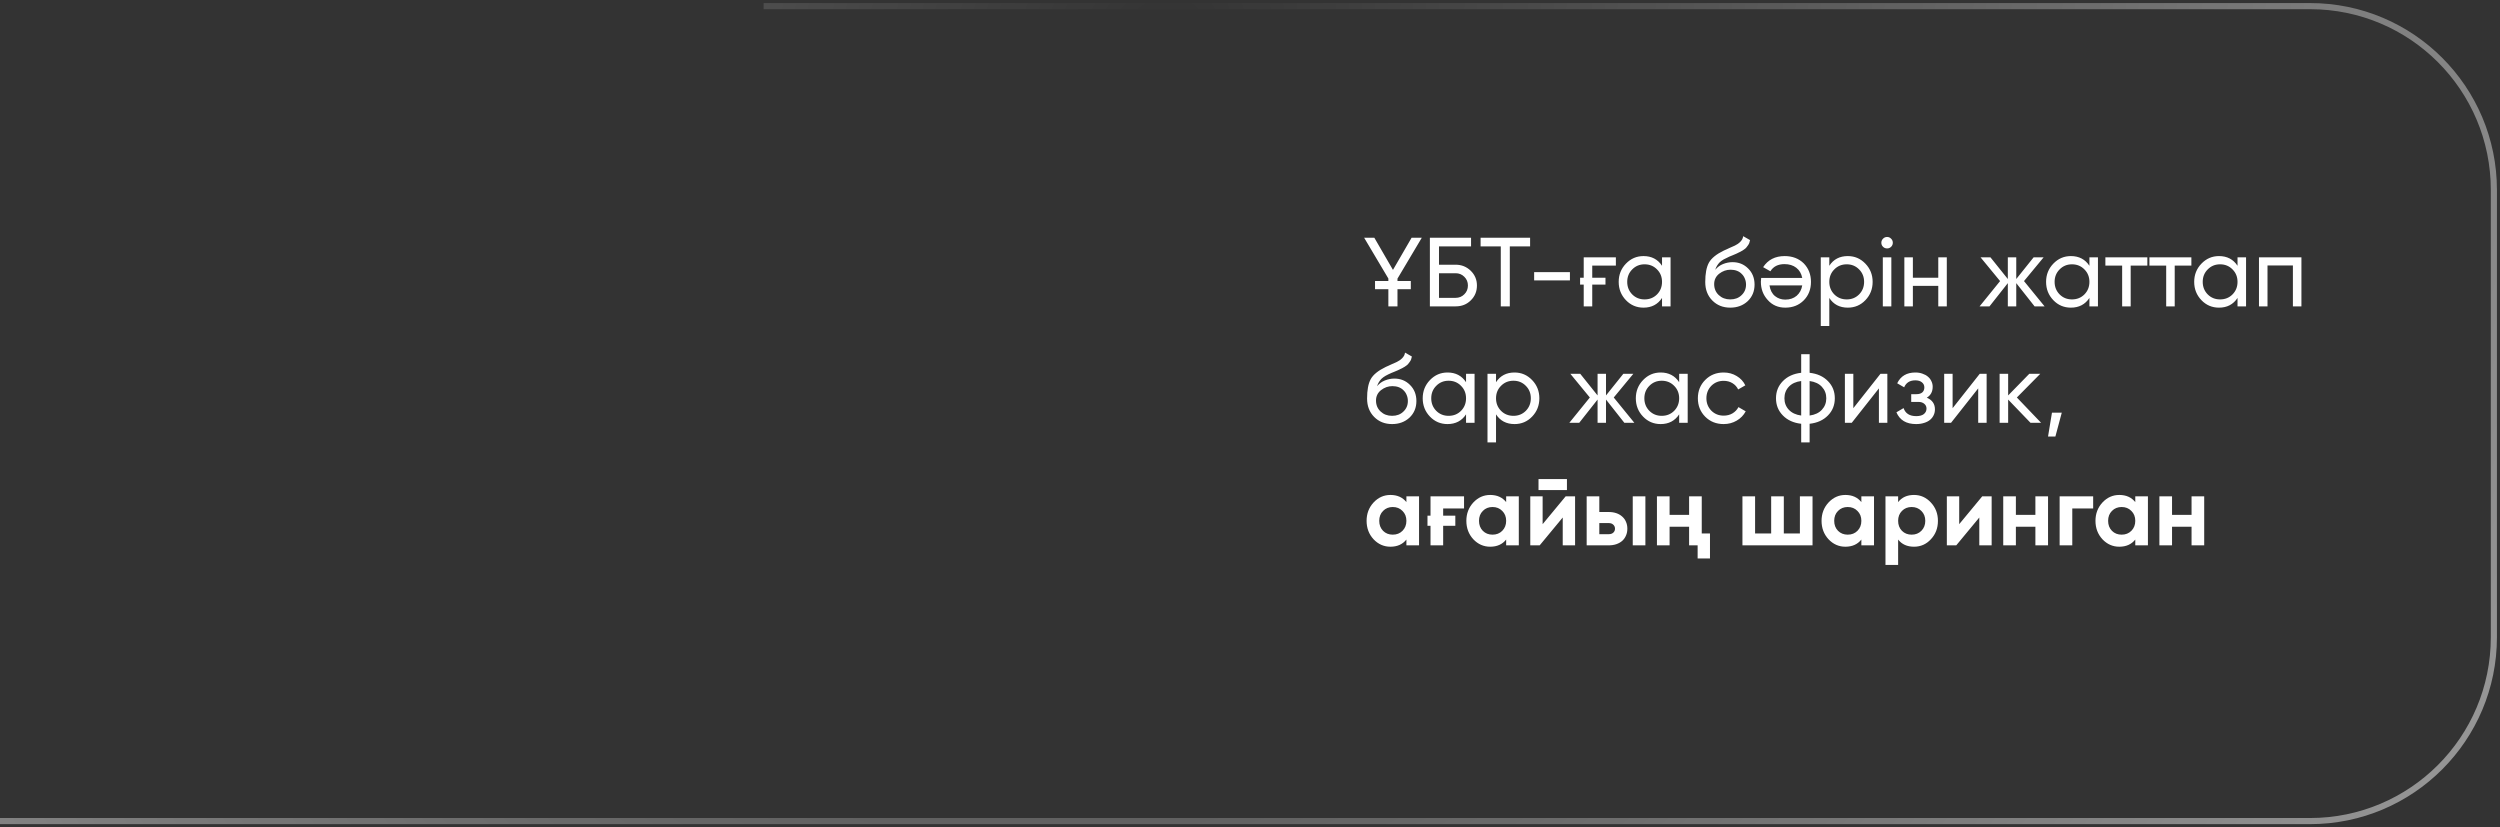 <?xml version="1.0" encoding="UTF-8"?> <svg xmlns="http://www.w3.org/2000/svg" width="408" height="135" viewBox="0 0 408 135" fill="none"><rect x="0" y="0" width="408" height="135" fill="#333333" stroke="none"/><path d="M-38 134H115.304H377C393.569 134 407 120.569 407 104V31C407 14.431 393.569 1 377 1H124.623" stroke="url(#paint0_radial_7_13995)"></path><path d="M232.036 38.8L228.068 45.472V45.856H230.244V47.2H228.068V50H226.58V47.2H224.404V45.856H226.58V45.456L222.628 38.8H224.292L227.332 44.048L230.372 38.8H232.036ZM237.564 43.2C238.524 43.2 239.346 43.531 240.028 44.192C240.7 44.853 241.036 45.653 241.036 46.592C241.036 47.563 240.7 48.373 240.028 49.024C239.378 49.675 238.556 50 237.564 50H233.356V38.8H240.076V40.208H234.844V43.2H237.564ZM237.564 48.608C238.119 48.608 238.588 48.416 238.972 48.032C239.367 47.648 239.564 47.168 239.564 46.592C239.564 46.027 239.367 45.552 238.972 45.168C238.588 44.784 238.119 44.592 237.564 44.592H234.844V48.608H237.564ZM249.712 38.8V40.208H246.4V50H244.928V40.208H241.632V38.8H249.712ZM250.372 45.76V44.416H256.212V45.76H250.372ZM258.462 42H263.71V43.344H259.854V45.328H262.014V46.448H259.854V50H258.462V46.448H257.87V45.328H258.462V42ZM271.243 42H272.635V50H271.243V48.624C270.549 49.68 269.541 50.208 268.219 50.208C267.088 50.208 266.133 49.803 265.355 48.992C264.565 48.171 264.171 47.173 264.171 46C264.171 44.837 264.565 43.845 265.355 43.024C266.144 42.203 267.099 41.792 268.219 41.792C269.541 41.792 270.549 42.32 271.243 43.376V42ZM268.395 48.864C269.205 48.864 269.883 48.592 270.427 48.048C270.971 47.493 271.243 46.811 271.243 46C271.243 45.189 270.971 44.512 270.427 43.968C269.883 43.413 269.205 43.136 268.395 43.136C267.595 43.136 266.923 43.413 266.379 43.968C265.835 44.512 265.562 45.189 265.562 46C265.562 46.811 265.835 47.493 266.379 48.048C266.923 48.592 267.595 48.864 268.395 48.864ZM282.376 50.208C281.192 50.208 280.216 49.819 279.448 49.04C278.68 48.261 278.296 47.259 278.296 46.032C278.296 44.656 278.493 43.605 278.888 42.88C279.293 42.144 280.114 41.477 281.352 40.88C281.469 40.827 281.602 40.768 281.752 40.704C281.901 40.629 282.072 40.549 282.264 40.464L283.128 40.08C283.277 40.005 283.426 39.92 283.576 39.824C283.736 39.717 283.88 39.6 284.008 39.472C284.136 39.344 284.242 39.205 284.328 39.056C284.413 38.896 284.466 38.725 284.488 38.544L285.608 39.184C285.576 39.355 285.533 39.515 285.48 39.664C285.426 39.803 285.346 39.941 285.24 40.08C285.144 40.208 285.058 40.32 284.984 40.416C284.909 40.512 284.781 40.619 284.6 40.736C284.514 40.789 284.445 40.837 284.392 40.88C284.338 40.912 284.28 40.944 284.216 40.976C284.162 41.008 284.098 41.045 284.024 41.088C283.96 41.12 283.869 41.163 283.752 41.216C283.634 41.269 283.538 41.317 283.464 41.36C283.389 41.392 283.33 41.419 283.288 41.44L282.76 41.664L282.248 41.872C281.885 42.032 281.57 42.187 281.304 42.336C281.048 42.485 280.829 42.645 280.648 42.816C280.477 42.987 280.333 43.173 280.216 43.376C280.098 43.568 280.002 43.787 279.928 44.032C280.269 43.605 280.696 43.291 281.208 43.088C281.72 42.885 282.232 42.784 282.744 42.784C283.757 42.784 284.605 43.125 285.288 43.808C285.992 44.501 286.344 45.381 286.344 46.448C286.344 47.536 285.97 48.437 285.224 49.152C284.466 49.856 283.517 50.208 282.376 50.208ZM284.952 46.448C284.952 46.096 284.888 45.771 284.76 45.472C284.642 45.173 284.472 44.917 284.248 44.704C284.034 44.48 283.773 44.309 283.464 44.192C283.154 44.075 282.808 44.016 282.424 44.016C281.752 44.016 281.133 44.235 280.568 44.672C280.024 45.109 279.752 45.675 279.752 46.368C279.752 47.093 280.002 47.691 280.504 48.16C281.005 48.629 281.629 48.864 282.376 48.864C283.133 48.864 283.746 48.635 284.216 48.176C284.706 47.717 284.952 47.141 284.952 46.448ZM294.126 45.36C293.987 44.645 293.662 44.091 293.15 43.696C292.638 43.301 291.998 43.104 291.23 43.104C290.174 43.104 289.406 43.493 288.926 44.272L287.742 43.6C288.531 42.395 289.704 41.792 291.262 41.792C292.52 41.792 293.555 42.187 294.366 42.976C295.155 43.787 295.55 44.795 295.55 46C295.55 47.216 295.16 48.219 294.382 49.008C293.592 49.808 292.584 50.208 291.358 50.208C290.184 50.208 289.23 49.792 288.494 48.96C287.747 48.149 287.374 47.157 287.374 45.984C287.374 45.781 287.39 45.573 287.422 45.36H294.126ZM291.358 48.896C292.104 48.896 292.723 48.688 293.214 48.272C293.704 47.845 294.008 47.28 294.126 46.576H288.782C288.899 47.344 289.198 47.925 289.678 48.32C290.158 48.704 290.718 48.896 291.358 48.896ZM301.566 41.792C302.686 41.792 303.64 42.203 304.43 43.024C305.219 43.845 305.614 44.837 305.614 46C305.614 47.173 305.219 48.171 304.43 48.992C303.651 49.803 302.696 50.208 301.566 50.208C300.232 50.208 299.224 49.68 298.542 48.624V53.2H297.15V42H298.542V43.376C299.224 42.32 300.232 41.792 301.566 41.792ZM301.39 48.864C302.19 48.864 302.862 48.592 303.406 48.048C303.95 47.493 304.222 46.811 304.222 46C304.222 45.189 303.95 44.512 303.406 43.968C302.862 43.413 302.19 43.136 301.39 43.136C300.579 43.136 299.902 43.413 299.358 43.968C298.814 44.512 298.542 45.189 298.542 46C298.542 46.811 298.814 47.493 299.358 48.048C299.902 48.592 300.579 48.864 301.39 48.864ZM307.979 40.544C307.712 40.544 307.488 40.453 307.307 40.272C307.125 40.091 307.035 39.872 307.035 39.616C307.035 39.36 307.125 39.141 307.307 38.96C307.488 38.768 307.712 38.672 307.979 38.672C308.235 38.672 308.453 38.768 308.635 38.96C308.816 39.141 308.907 39.36 308.907 39.616C308.907 39.872 308.816 40.091 308.635 40.272C308.453 40.453 308.235 40.544 307.979 40.544ZM307.275 50V42H308.667V50H307.275ZM316.326 42H317.718V50H316.326V46.656H312.182V50H310.79V42H312.182V45.328H316.326V42ZM333.677 50H332.045L329.053 46.208V50H327.677V46.208L324.685 50H323.069L326.413 45.872L323.229 42H324.845L327.677 45.536V42H329.053V45.536L331.885 42H333.517L330.317 45.872L333.677 50ZM340.993 42H342.385V50H340.993V48.624C340.299 49.68 339.291 50.208 337.969 50.208C336.838 50.208 335.883 49.803 335.105 48.992C334.315 48.171 333.921 47.173 333.921 46C333.921 44.837 334.315 43.845 335.105 43.024C335.894 42.203 336.849 41.792 337.969 41.792C339.291 41.792 340.299 42.32 340.993 43.376V42ZM338.145 48.864C338.955 48.864 339.633 48.592 340.177 48.048C340.721 47.493 340.993 46.811 340.993 46C340.993 45.189 340.721 44.512 340.177 43.968C339.633 43.413 338.955 43.136 338.145 43.136C337.345 43.136 336.673 43.413 336.129 43.968C335.585 44.512 335.312 45.189 335.312 46C335.312 46.811 335.585 47.493 336.129 48.048C336.673 48.592 337.345 48.864 338.145 48.864ZM350.446 42V43.344H347.726V50H346.334V43.344H343.598V42H350.446ZM357.633 42V43.344H354.913V50H353.521V43.344H350.785V42H357.633ZM365.164 42H366.556V50H365.164V48.624C364.471 49.68 363.463 50.208 362.14 50.208C361.01 50.208 360.055 49.803 359.276 48.992C358.487 48.171 358.092 47.173 358.092 46C358.092 44.837 358.487 43.845 359.276 43.024C360.066 42.203 361.02 41.792 362.14 41.792C363.463 41.792 364.471 42.32 365.164 43.376V42ZM362.316 48.864C363.127 48.864 363.804 48.592 364.348 48.048C364.892 47.493 365.164 46.811 365.164 46C365.164 45.189 364.892 44.512 364.348 43.968C363.804 43.413 363.127 43.136 362.316 43.136C361.516 43.136 360.844 43.413 360.3 43.968C359.756 44.512 359.484 45.189 359.484 46C359.484 46.811 359.756 47.493 360.3 48.048C360.844 48.592 361.516 48.864 362.316 48.864ZM375.593 42V50H374.201V43.328H370.057V50H368.665V42H375.593ZM227.188 69.208C226.004 69.208 225.028 68.819 224.26 68.04C223.492 67.261 223.108 66.259 223.108 65.032C223.108 63.656 223.305 62.605 223.7 61.88C224.105 61.144 224.927 60.477 226.164 59.88C226.281 59.827 226.415 59.768 226.564 59.704C226.713 59.629 226.884 59.549 227.076 59.464L227.94 59.08C228.089 59.005 228.239 58.92 228.388 58.824C228.548 58.717 228.692 58.6 228.82 58.472C228.948 58.344 229.055 58.205 229.14 58.056C229.225 57.896 229.279 57.725 229.3 57.544L230.42 58.184C230.388 58.355 230.345 58.515 230.292 58.664C230.239 58.803 230.159 58.941 230.052 59.08C229.956 59.208 229.871 59.32 229.796 59.416C229.721 59.512 229.593 59.619 229.412 59.736C229.327 59.789 229.257 59.837 229.204 59.88C229.151 59.912 229.092 59.944 229.028 59.976C228.975 60.008 228.911 60.045 228.836 60.088C228.772 60.12 228.681 60.163 228.564 60.216C228.447 60.269 228.351 60.317 228.276 60.36C228.201 60.392 228.143 60.419 228.1 60.44L227.572 60.664L227.06 60.872C226.697 61.032 226.383 61.187 226.116 61.336C225.86 61.485 225.641 61.645 225.46 61.816C225.289 61.987 225.145 62.173 225.028 62.376C224.911 62.568 224.815 62.787 224.74 63.032C225.081 62.605 225.508 62.291 226.02 62.088C226.532 61.885 227.044 61.784 227.556 61.784C228.569 61.784 229.417 62.125 230.1 62.808C230.804 63.501 231.156 64.381 231.156 65.448C231.156 66.536 230.783 67.437 230.036 68.152C229.279 68.856 228.329 69.208 227.188 69.208ZM229.764 65.448C229.764 65.096 229.7 64.771 229.572 64.472C229.455 64.173 229.284 63.917 229.06 63.704C228.847 63.48 228.585 63.309 228.276 63.192C227.967 63.075 227.62 63.016 227.236 63.016C226.564 63.016 225.945 63.235 225.38 63.672C224.836 64.109 224.564 64.675 224.564 65.368C224.564 66.093 224.815 66.691 225.316 67.16C225.817 67.629 226.441 67.864 227.188 67.864C227.945 67.864 228.559 67.635 229.028 67.176C229.519 66.717 229.764 66.141 229.764 65.448ZM239.258 61H240.65V69H239.258V67.624C238.565 68.68 237.557 69.208 236.234 69.208C235.103 69.208 234.149 68.803 233.37 67.992C232.581 67.171 232.186 66.173 232.186 65C232.186 63.837 232.581 62.845 233.37 62.024C234.159 61.203 235.114 60.792 236.234 60.792C237.557 60.792 238.565 61.32 239.258 62.376V61ZM236.41 67.864C237.221 67.864 237.898 67.592 238.442 67.048C238.986 66.493 239.258 65.811 239.258 65C239.258 64.189 238.986 63.512 238.442 62.968C237.898 62.413 237.221 62.136 236.41 62.136C235.61 62.136 234.938 62.413 234.394 62.968C233.85 63.512 233.578 64.189 233.578 65C233.578 65.811 233.85 66.493 234.394 67.048C234.938 67.592 235.61 67.864 236.41 67.864ZM247.175 60.792C248.295 60.792 249.25 61.203 250.039 62.024C250.828 62.845 251.223 63.837 251.223 65C251.223 66.173 250.828 67.171 250.039 67.992C249.26 68.803 248.306 69.208 247.175 69.208C245.842 69.208 244.834 68.68 244.151 67.624V72.2H242.759V61H244.151V62.376C244.834 61.32 245.842 60.792 247.175 60.792ZM246.999 67.864C247.799 67.864 248.471 67.592 249.015 67.048C249.559 66.493 249.831 65.811 249.831 65C249.831 64.189 249.559 63.512 249.015 62.968C248.471 62.413 247.799 62.136 246.999 62.136C246.188 62.136 245.511 62.413 244.967 62.968C244.423 63.512 244.151 64.189 244.151 65C244.151 65.811 244.423 66.493 244.967 67.048C245.511 67.592 246.188 67.864 246.999 67.864ZM266.724 69H265.092L262.1 65.208V69H260.724V65.208L257.732 69H256.116L259.46 64.872L256.276 61H257.892L260.724 64.536V61H262.1V64.536L264.932 61H266.564L263.364 64.872L266.724 69ZM274.039 61H275.431V69H274.039V67.624C273.346 68.68 272.338 69.208 271.015 69.208C269.885 69.208 268.93 68.803 268.151 67.992C267.362 67.171 266.967 66.173 266.967 65C266.967 63.837 267.362 62.845 268.151 62.024C268.941 61.203 269.895 60.792 271.015 60.792C272.338 60.792 273.346 61.32 274.039 62.376V61ZM271.191 67.864C272.002 67.864 272.679 67.592 273.223 67.048C273.767 66.493 274.039 65.811 274.039 65C274.039 64.189 273.767 63.512 273.223 62.968C272.679 62.413 272.002 62.136 271.191 62.136C270.391 62.136 269.719 62.413 269.175 62.968C268.631 63.512 268.359 64.189 268.359 65C268.359 65.811 268.631 66.493 269.175 67.048C269.719 67.592 270.391 67.864 271.191 67.864ZM281.3 69.208C280.095 69.208 279.092 68.808 278.292 68.008C277.492 67.197 277.092 66.195 277.092 65C277.092 63.805 277.492 62.808 278.292 62.008C279.092 61.197 280.095 60.792 281.3 60.792C282.09 60.792 282.799 60.984 283.428 61.368C284.058 61.741 284.527 62.248 284.836 62.888L283.668 63.56C283.466 63.133 283.156 62.792 282.74 62.536C282.324 62.28 281.844 62.152 281.3 62.152C280.5 62.152 279.828 62.424 279.284 62.968C278.751 63.523 278.484 64.2 278.484 65C278.484 65.789 278.751 66.461 279.284 67.016C279.828 67.56 280.5 67.832 281.3 67.832C281.844 67.832 282.324 67.709 282.74 67.464C283.167 67.208 283.492 66.867 283.716 66.44L284.9 67.128C284.559 67.768 284.068 68.275 283.428 68.648C282.788 69.021 282.079 69.208 281.3 69.208ZM295.33 72.2H293.954V69.16C292.706 69.021 291.709 68.568 290.962 67.8C290.216 67.043 289.842 66.109 289.842 65C289.842 63.891 290.216 62.957 290.962 62.2C291.709 61.432 292.706 60.979 293.954 60.84V57.8H295.33V60.84C296.578 60.979 297.576 61.432 298.322 62.2C299.069 62.957 299.442 63.891 299.442 65C299.442 66.109 299.069 67.043 298.322 67.8C297.576 68.568 296.578 69.021 295.33 69.16V72.2ZM291.218 65C291.218 65.736 291.458 66.36 291.938 66.872C292.418 67.384 293.09 67.699 293.954 67.816V62.184C293.09 62.291 292.418 62.6 291.938 63.112C291.458 63.624 291.218 64.253 291.218 65ZM295.33 67.816C296.194 67.699 296.861 67.384 297.33 66.872C297.81 66.36 298.05 65.736 298.05 65C298.05 64.264 297.81 63.64 297.33 63.128C296.861 62.616 296.194 62.301 295.33 62.184V67.816ZM306.895 61H308.015V69H306.639V63.384L302.207 69H301.087V61H302.463V66.616L306.895 61ZM314.454 64.904C315.339 65.277 315.782 65.912 315.782 66.808C315.782 67.149 315.713 67.464 315.574 67.752C315.446 68.04 315.249 68.296 314.982 68.52C314.726 68.733 314.406 68.899 314.022 69.016C313.638 69.144 313.201 69.208 312.71 69.208C311.11 69.208 310.038 68.568 309.494 67.288L310.662 66.6C310.961 67.475 311.649 67.912 312.726 67.912C313.27 67.912 313.686 67.8 313.974 67.576C314.262 67.341 314.406 67.043 314.406 66.68C314.406 66.36 314.283 66.099 314.038 65.896C313.803 65.693 313.483 65.592 313.078 65.592H311.91V64.328H312.774C313.179 64.328 313.494 64.232 313.718 64.04C313.942 63.837 314.054 63.565 314.054 63.224C314.054 62.883 313.921 62.605 313.654 62.392C313.398 62.179 313.041 62.072 312.582 62.072C311.686 62.072 311.078 62.451 310.758 63.208L309.622 62.552C310.187 61.379 311.174 60.792 312.582 60.792C313.019 60.792 313.409 60.856 313.75 60.984C314.102 61.101 314.401 61.267 314.646 61.48C314.891 61.683 315.078 61.928 315.206 62.216C315.345 62.493 315.414 62.792 315.414 63.112C315.414 63.923 315.094 64.52 314.454 64.904ZM323.098 61H324.218V69H322.842V63.384L318.41 69H317.29V61H318.666V66.616L323.098 61ZM333.105 69H331.377L327.729 65.208V69H326.337V61H327.729V64.536L331.185 61H332.977L329.153 64.872L333.105 69ZM336.48 67.352L335.44 71.24H334.24L334.88 67.352H336.48ZM229.524 81H231.588V89H229.524V88.056C228.905 88.835 228.036 89.224 226.916 89.224C225.849 89.224 224.932 88.819 224.164 88.008C223.407 87.187 223.028 86.184 223.028 85C223.028 83.827 223.407 82.829 224.164 82.008C224.932 81.187 225.849 80.776 226.916 80.776C228.036 80.776 228.905 81.165 229.524 81.944V81ZM225.716 86.632C226.132 87.048 226.66 87.256 227.3 87.256C227.94 87.256 228.468 87.048 228.884 86.632C229.311 86.205 229.524 85.661 229.524 85C229.524 84.339 229.311 83.8 228.884 83.384C228.468 82.957 227.94 82.744 227.3 82.744C226.66 82.744 226.132 82.957 225.716 83.384C225.3 83.8 225.092 84.339 225.092 85C225.092 85.661 225.3 86.205 225.716 86.632ZM233.46 84.152V81H238.932V82.984H235.524V84.152H237.508V85.816H235.524V89H233.46V85.816H232.964V84.152H233.46ZM245.805 81H247.869V89H245.805V88.056C245.187 88.835 244.317 89.224 243.197 89.224C242.131 89.224 241.213 88.819 240.445 88.008C239.688 87.187 239.309 86.184 239.309 85C239.309 83.827 239.688 82.829 240.445 82.008C241.213 81.187 242.131 80.776 243.197 80.776C244.317 80.776 245.187 81.165 245.805 81.944V81ZM241.997 86.632C242.413 87.048 242.941 87.256 243.581 87.256C244.221 87.256 244.749 87.048 245.165 86.632C245.592 86.205 245.805 85.661 245.805 85C245.805 84.339 245.592 83.8 245.165 83.384C244.749 82.957 244.221 82.744 243.581 82.744C242.941 82.744 242.413 82.957 241.997 83.384C241.581 83.8 241.373 84.339 241.373 85C241.373 85.661 241.581 86.205 241.997 86.632ZM251.085 79.976V78.184H255.725V79.976H251.085ZM255.517 81H257.053V89H255.037V84.456L251.277 89H249.741V81H251.757V85.544L255.517 81ZM262.56 83.56C263.008 83.56 263.419 83.624 263.792 83.752C264.165 83.88 264.485 84.067 264.752 84.312C265.019 84.547 265.221 84.829 265.36 85.16C265.509 85.491 265.584 85.864 265.584 86.28C265.584 86.696 265.509 87.069 265.36 87.4C265.221 87.731 265.019 88.019 264.752 88.264C264.485 88.499 264.165 88.68 263.792 88.808C263.419 88.936 263.008 89 262.56 89H258.944V81H261.008V83.56H262.56ZM266.464 81H268.528V89H266.464V81ZM262.576 87.176C262.864 87.176 263.099 87.096 263.28 86.936C263.472 86.765 263.568 86.547 263.568 86.28C263.568 86.013 263.472 85.795 263.28 85.624C263.099 85.453 262.864 85.368 262.576 85.368H261.008V87.176H262.576ZM275.661 81H277.725V87.064H279.069V91.144H277.053V89H275.661V85.96H272.477V89H270.413V81H272.477V84.024H275.661V81ZM293.742 81H295.806V89H284.366V81H286.43V87.064H289.054V81H291.118V87.064H293.742V81ZM303.774 81H305.838V89H303.774V88.056C303.155 88.835 302.286 89.224 301.166 89.224C300.099 89.224 299.182 88.819 298.414 88.008C297.657 87.187 297.278 86.184 297.278 85C297.278 83.827 297.657 82.829 298.414 82.008C299.182 81.187 300.099 80.776 301.166 80.776C302.286 80.776 303.155 81.165 303.774 81.944V81ZM299.966 86.632C300.382 87.048 300.91 87.256 301.55 87.256C302.19 87.256 302.718 87.048 303.134 86.632C303.561 86.205 303.774 85.661 303.774 85C303.774 84.339 303.561 83.8 303.134 83.384C302.718 82.957 302.19 82.744 301.55 82.744C300.91 82.744 300.382 82.957 299.966 83.384C299.55 83.8 299.342 84.339 299.342 85C299.342 85.661 299.55 86.205 299.966 86.632ZM312.366 80.776C313.443 80.776 314.36 81.187 315.118 82.008C315.886 82.829 316.27 83.827 316.27 85C316.27 86.195 315.886 87.197 315.118 88.008C314.371 88.819 313.454 89.224 312.366 89.224C311.246 89.224 310.382 88.835 309.774 88.056V92.2H307.71V81H309.774V81.944C310.382 81.165 311.246 80.776 312.366 80.776ZM310.398 86.632C310.814 87.048 311.342 87.256 311.982 87.256C312.622 87.256 313.15 87.048 313.566 86.632C313.992 86.205 314.206 85.661 314.206 85C314.206 84.339 313.992 83.8 313.566 83.384C313.15 82.957 312.622 82.744 311.982 82.744C311.342 82.744 310.814 82.957 310.398 83.384C309.982 83.8 309.774 84.339 309.774 85C309.774 85.661 309.982 86.205 310.398 86.632ZM323.501 81H325.037V89H323.021V84.456L319.261 89H317.725V81H319.741V85.544L323.501 81ZM332.176 81H334.24V89H332.176V85.96H328.992V89H326.928V81H328.992V84.024H332.176V81ZM341.604 81V82.984H338.196V89H336.132V81H341.604ZM348.477 81H350.541V89H348.477V88.056C347.858 88.835 346.989 89.224 345.869 89.224C344.802 89.224 343.885 88.819 343.117 88.008C342.36 87.187 341.981 86.184 341.981 85C341.981 83.827 342.36 82.829 343.117 82.008C343.885 81.187 344.802 80.776 345.869 80.776C346.989 80.776 347.858 81.165 348.477 81.944V81ZM344.669 86.632C345.085 87.048 345.613 87.256 346.253 87.256C346.893 87.256 347.421 87.048 347.837 86.632C348.264 86.205 348.477 85.661 348.477 85C348.477 84.339 348.264 83.8 347.837 83.384C347.421 82.957 346.893 82.744 346.253 82.744C345.613 82.744 345.085 82.957 344.669 83.384C344.253 83.8 344.045 84.339 344.045 85C344.045 85.661 344.253 86.205 344.669 86.632ZM357.661 81H359.725V89H357.661V85.96H354.477V89H352.413V81H354.477V84.024H357.661V81Z" fill="white"></path><defs><radialGradient id="paint0_radial_7_13995" cx="0" cy="0" r="1" gradientUnits="userSpaceOnUse" gradientTransform="translate(190.341 8.557) rotate(-141.898) scale(490.319 591.157)"><stop stop-color="white" stop-opacity="0"></stop><stop offset="1" stop-color="white"></stop></radialGradient></defs></svg> 